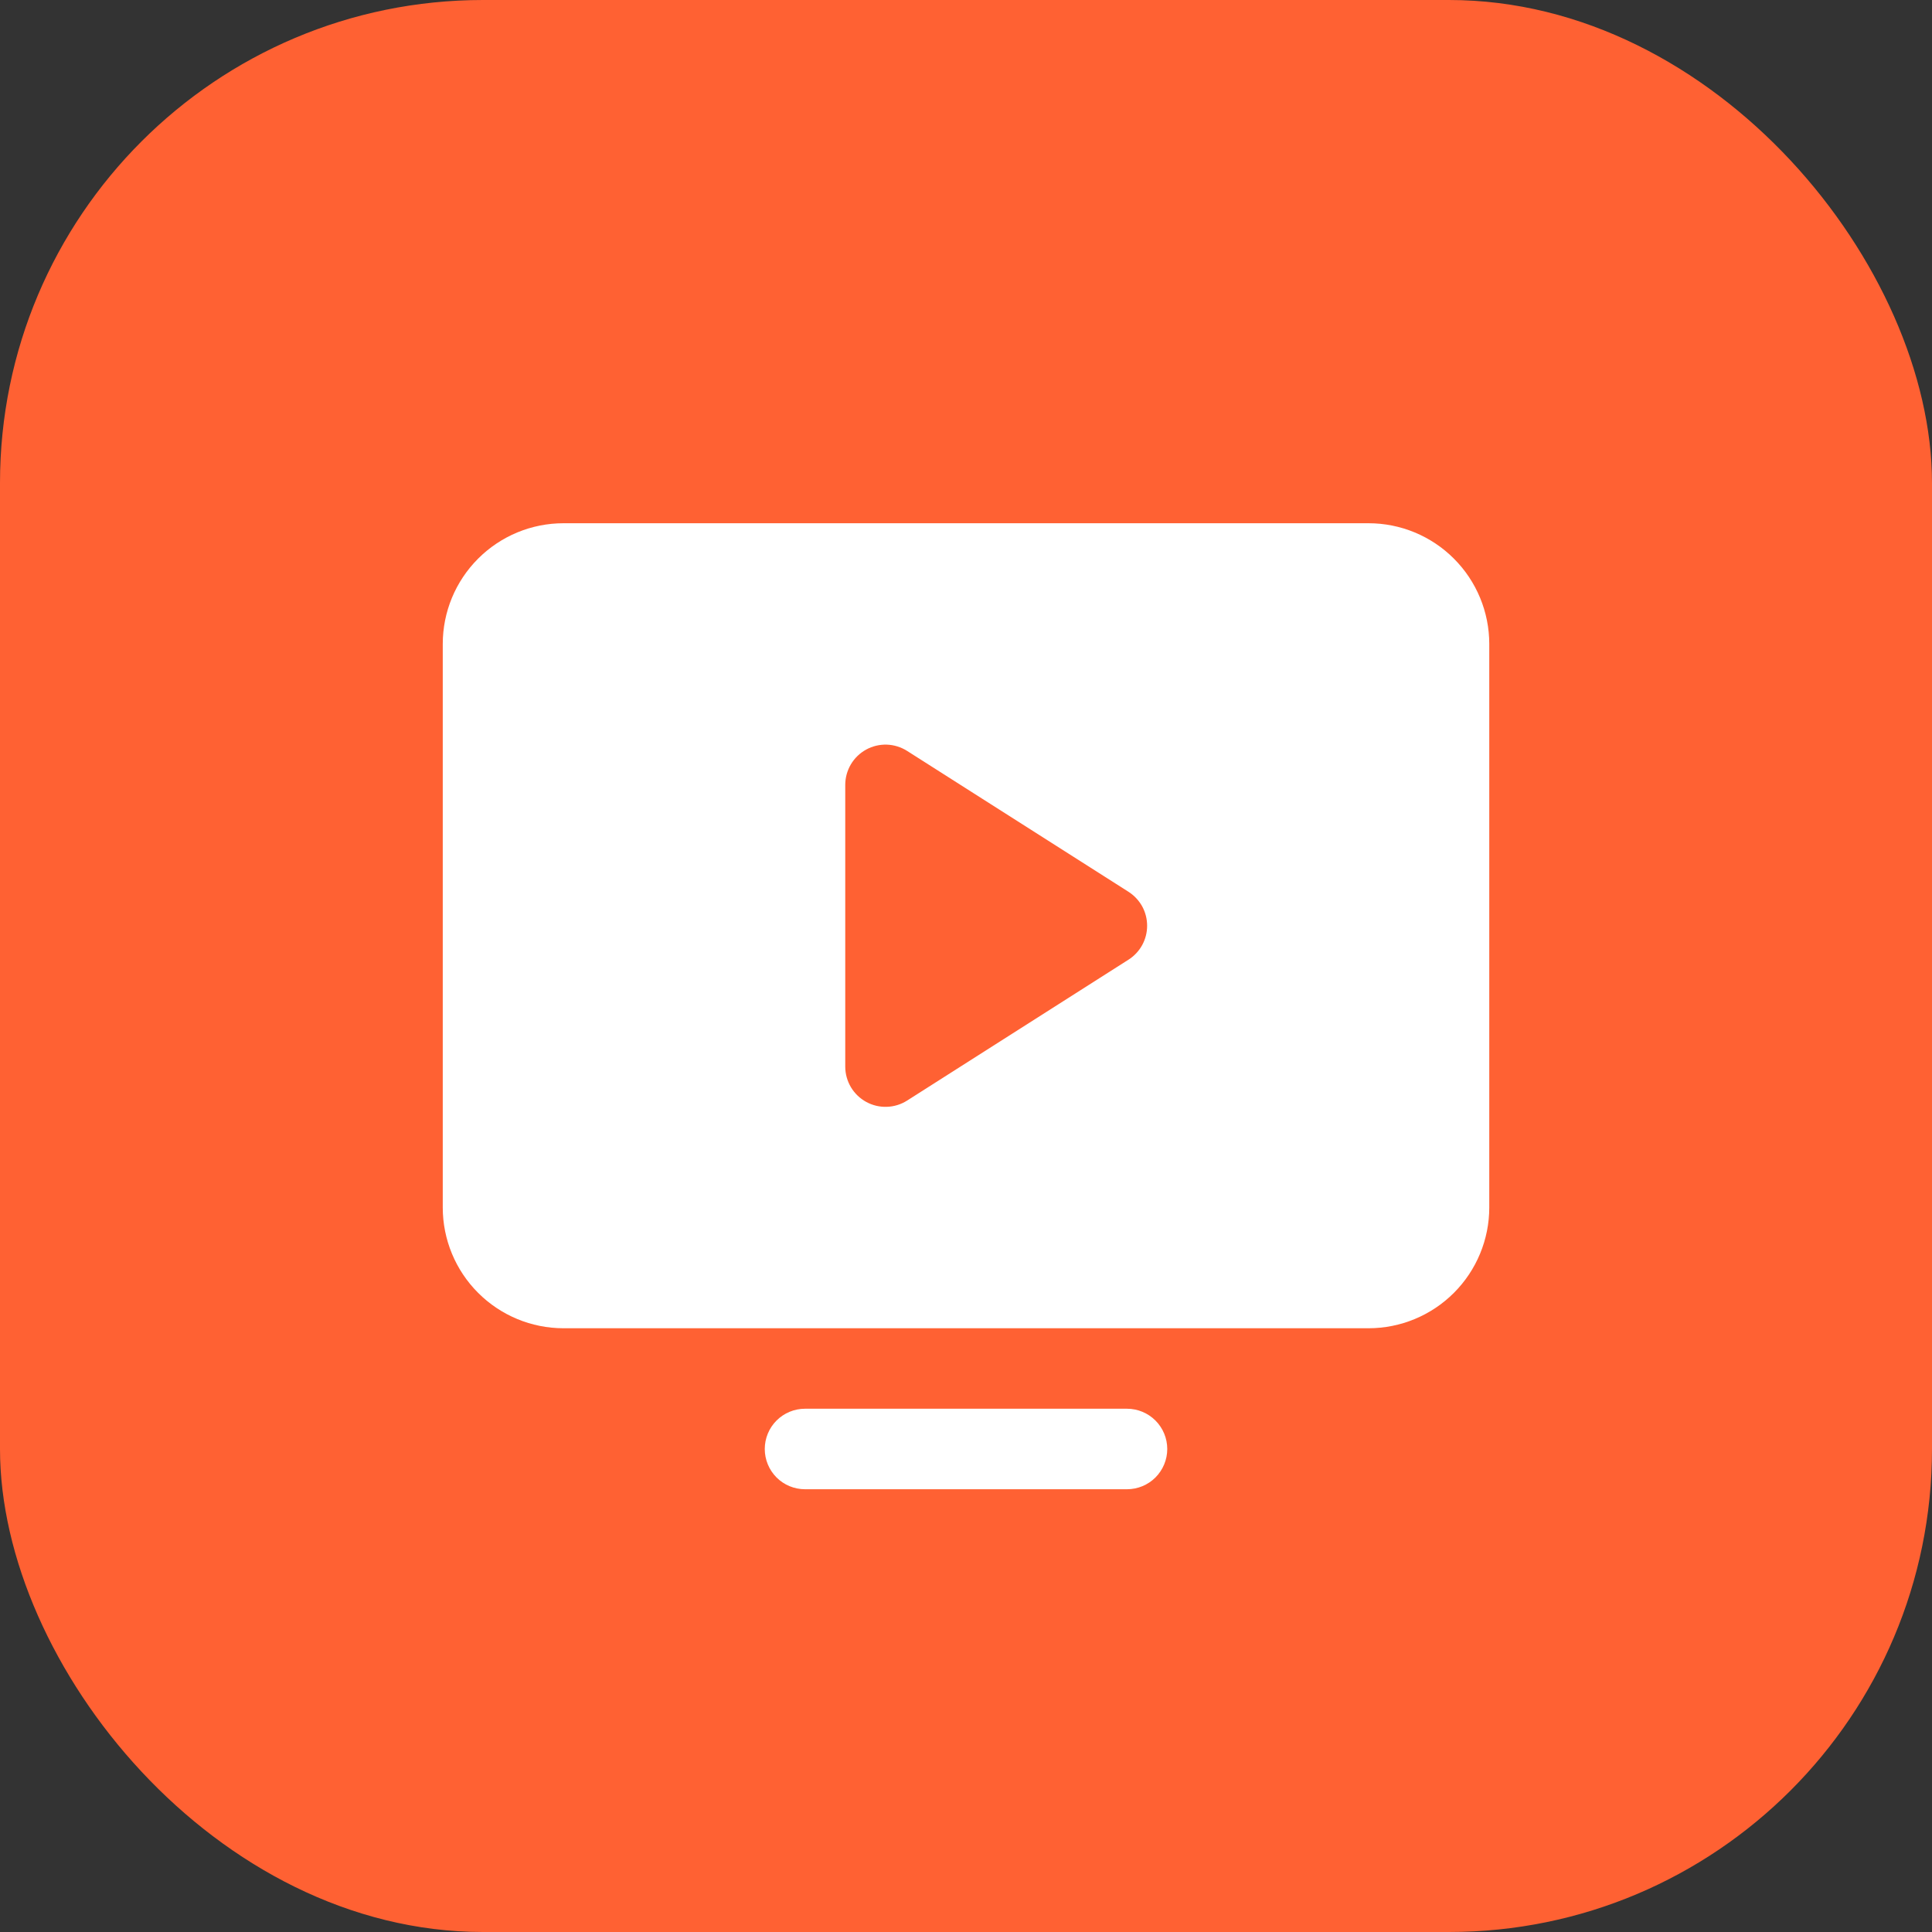 <?xml version="1.0" encoding="UTF-8"?> <svg xmlns="http://www.w3.org/2000/svg" width="64" height="64" viewBox="0 0 64 64" fill="none"><rect x="0" y="0" width="64" height="64" fill="#333333" stroke="none"/> <rect width="64" height="64" rx="16" fill="#FF6133"></rect> <path d="M38.667 48C38.667 48.353 38.526 48.692 38.276 48.943C38.026 49.193 37.687 49.333 37.334 49.333H26.667C26.313 49.333 25.974 49.193 25.724 48.943C25.474 48.692 25.334 48.353 25.334 48C25.334 47.646 25.474 47.307 25.724 47.057C25.974 46.807 26.313 46.666 26.667 46.666H37.334C37.687 46.666 38.026 46.807 38.276 47.057C38.526 47.307 38.667 47.646 38.667 48ZM49.334 21.333V40C49.334 41.06 48.912 42.078 48.162 42.828C47.412 43.578 46.395 44 45.334 44H18.667C17.606 44 16.589 43.578 15.839 42.828C15.088 42.078 14.667 41.06 14.667 40V21.333C14.667 20.272 15.088 19.255 15.839 18.505C16.589 17.754 17.606 17.333 18.667 17.333H45.334C46.395 17.333 47.412 17.754 48.162 18.505C48.912 19.255 49.334 20.272 49.334 21.333ZM38 30.666C38 30.442 37.944 30.221 37.836 30.024C37.727 29.828 37.571 29.662 37.382 29.541L30.049 24.875C29.847 24.747 29.615 24.675 29.376 24.667C29.137 24.66 28.901 24.716 28.692 24.831C28.483 24.946 28.308 25.115 28.186 25.321C28.065 25.526 28 25.761 28 26V35.333C28 35.572 28.065 35.806 28.186 36.012C28.308 36.217 28.483 36.386 28.692 36.501C28.901 36.616 29.137 36.673 29.376 36.665C29.615 36.658 29.847 36.586 30.049 36.458L37.382 31.791C37.571 31.671 37.727 31.505 37.836 31.308C37.944 31.111 38 30.891 38 30.666Z" fill="white"></path> </svg> 